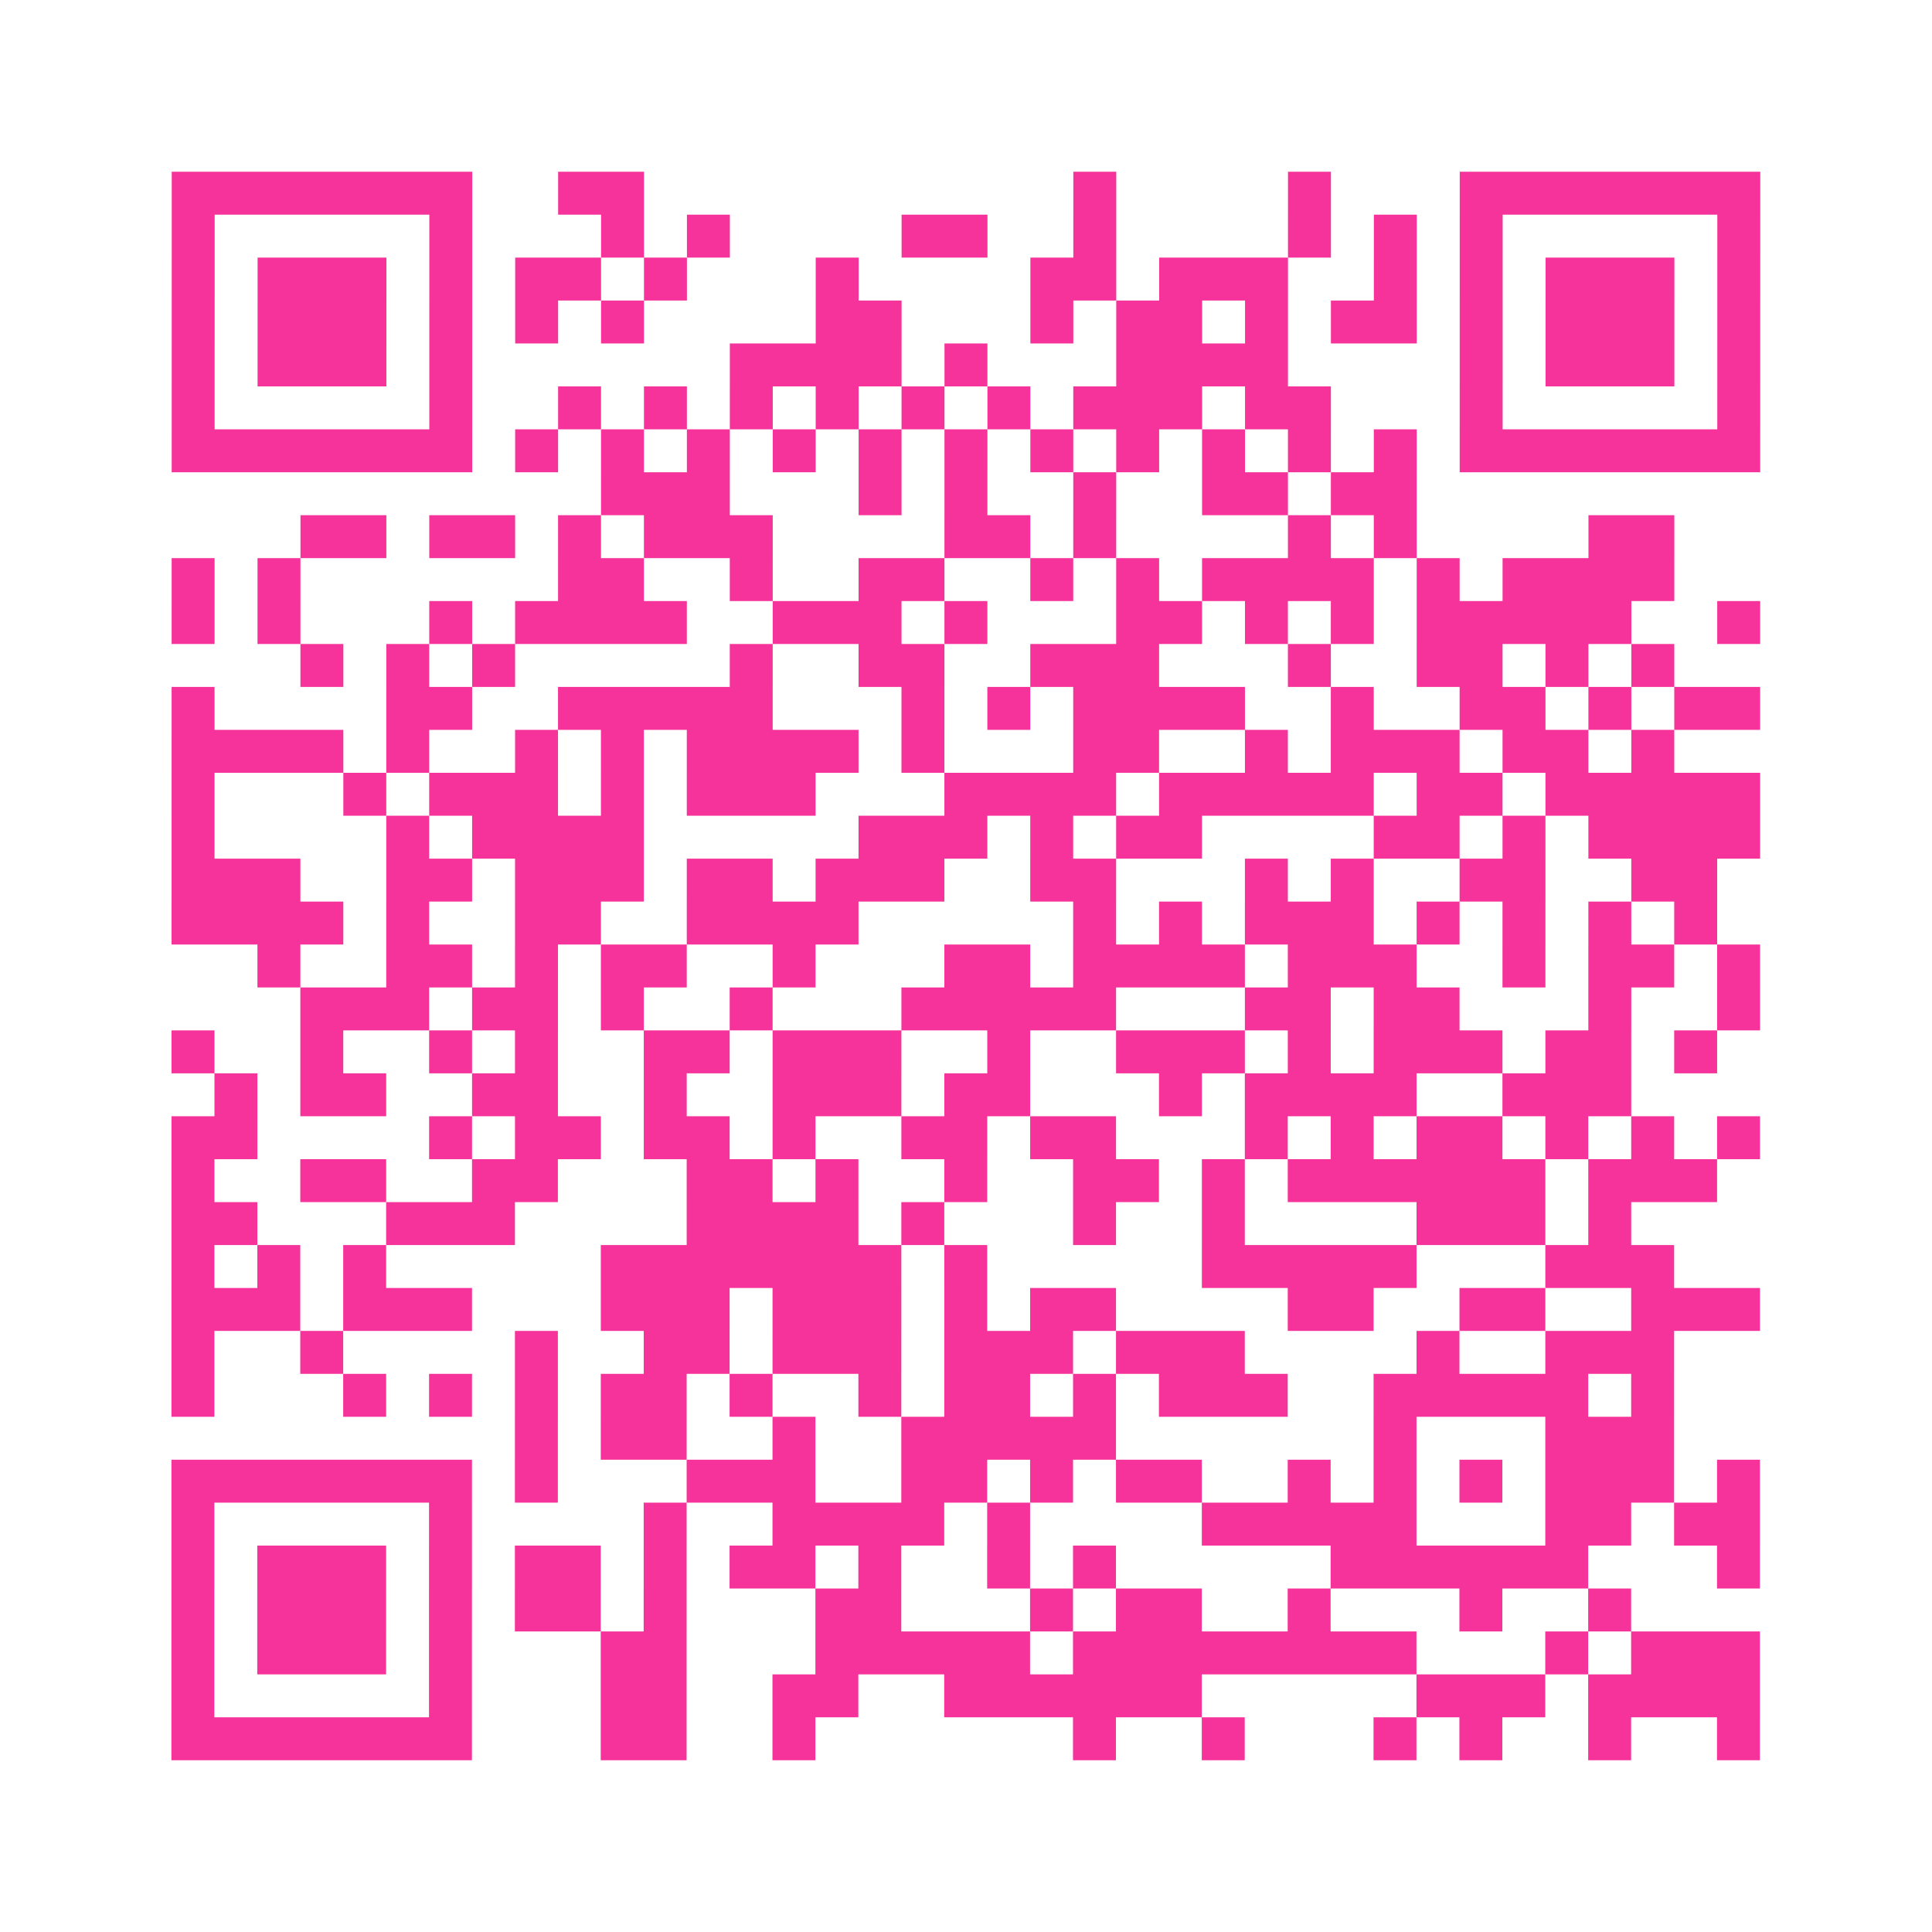 <?xml version="1.0" encoding="UTF-8"?>
<svg xmlns="http://www.w3.org/2000/svg" viewBox="0 0 45 45" class="pyqrcode"><path fill="transparent" d="M0 0h45v45h-45z"/><path stroke="#f6339b" class="pyqrline" d="M4 4.5h7m2 0h2m10 0h1m4 0h1m3 0h7m-37 1h1m5 0h1m3 0h1m1 0h1m4 0h2m2 0h1m4 0h1m1 0h1m1 0h1m5 0h1m-37 1h1m1 0h3m1 0h1m1 0h2m1 0h1m3 0h1m4 0h2m1 0h3m2 0h1m1 0h1m1 0h3m1 0h1m-37 1h1m1 0h3m1 0h1m1 0h1m1 0h1m4 0h2m3 0h1m1 0h2m1 0h1m1 0h2m1 0h1m1 0h3m1 0h1m-37 1h1m1 0h3m1 0h1m6 0h4m1 0h1m3 0h4m4 0h1m1 0h3m1 0h1m-37 1h1m5 0h1m2 0h1m1 0h1m1 0h1m1 0h1m1 0h1m1 0h1m1 0h3m1 0h2m3 0h1m5 0h1m-37 1h7m1 0h1m1 0h1m1 0h1m1 0h1m1 0h1m1 0h1m1 0h1m1 0h1m1 0h1m1 0h1m1 0h1m1 0h7m-27 1h3m3 0h1m1 0h1m2 0h1m2 0h2m1 0h2m-26 1h2m1 0h2m1 0h1m1 0h3m4 0h2m1 0h1m4 0h1m1 0h1m4 0h2m-35 1h1m1 0h1m6 0h2m2 0h1m2 0h2m2 0h1m1 0h1m1 0h4m1 0h1m1 0h4m-35 1h1m1 0h1m3 0h1m1 0h4m2 0h3m1 0h1m3 0h2m1 0h1m1 0h1m1 0h5m2 0h1m-34 1h1m1 0h1m1 0h1m5 0h1m2 0h2m2 0h3m3 0h1m2 0h2m1 0h1m1 0h1m-35 1h1m4 0h2m2 0h5m3 0h1m1 0h1m1 0h4m2 0h1m2 0h2m1 0h1m1 0h2m-37 1h4m1 0h1m2 0h1m1 0h1m1 0h4m1 0h1m3 0h2m2 0h1m1 0h3m1 0h2m1 0h1m-35 1h1m3 0h1m1 0h3m1 0h1m1 0h3m3 0h4m1 0h5m1 0h2m1 0h5m-37 1h1m4 0h1m1 0h4m5 0h3m1 0h1m1 0h2m4 0h2m1 0h1m1 0h4m-37 1h3m2 0h2m1 0h3m1 0h2m1 0h3m2 0h2m3 0h1m1 0h1m2 0h2m2 0h2m-36 1h4m1 0h1m2 0h2m2 0h4m5 0h1m1 0h1m1 0h3m1 0h1m1 0h1m1 0h1m1 0h1m-34 1h1m2 0h2m1 0h1m1 0h2m2 0h1m3 0h2m1 0h4m1 0h3m2 0h1m1 0h2m1 0h1m-34 1h3m1 0h2m1 0h1m2 0h1m3 0h5m3 0h2m1 0h2m3 0h1m2 0h1m-37 1h1m2 0h1m2 0h1m1 0h1m2 0h2m1 0h3m2 0h1m2 0h3m1 0h1m1 0h3m1 0h2m1 0h1m-35 1h1m1 0h2m2 0h2m2 0h1m2 0h3m1 0h2m3 0h1m1 0h4m2 0h3m-34 1h2m4 0h1m1 0h2m1 0h2m1 0h1m2 0h2m1 0h2m3 0h1m1 0h1m1 0h2m1 0h1m1 0h1m1 0h1m-37 1h1m2 0h2m2 0h2m3 0h2m1 0h1m2 0h1m2 0h2m1 0h1m1 0h6m1 0h3m-36 1h2m3 0h3m4 0h4m1 0h1m3 0h1m2 0h1m4 0h3m1 0h1m-34 1h1m1 0h1m1 0h1m5 0h7m1 0h1m5 0h5m3 0h3m-35 1h3m1 0h3m3 0h3m1 0h3m1 0h1m1 0h2m4 0h2m2 0h2m2 0h3m-37 1h1m2 0h1m4 0h1m2 0h2m1 0h3m1 0h3m1 0h3m4 0h1m2 0h3m-35 1h1m3 0h1m1 0h1m1 0h1m1 0h2m1 0h1m2 0h1m1 0h2m1 0h1m1 0h3m2 0h5m1 0h1m-27 1h1m1 0h2m2 0h1m2 0h5m6 0h1m3 0h3m-35 1h7m1 0h1m3 0h3m2 0h2m1 0h1m1 0h2m2 0h1m1 0h1m1 0h1m1 0h3m1 0h1m-37 1h1m5 0h1m4 0h1m2 0h4m1 0h1m4 0h5m3 0h2m1 0h2m-37 1h1m1 0h3m1 0h1m1 0h2m1 0h1m1 0h2m1 0h1m2 0h1m1 0h1m5 0h6m3 0h1m-37 1h1m1 0h3m1 0h1m1 0h2m1 0h1m3 0h2m3 0h1m1 0h2m2 0h1m3 0h1m2 0h1m-34 1h1m1 0h3m1 0h1m3 0h2m3 0h5m1 0h8m3 0h1m1 0h3m-37 1h1m5 0h1m3 0h2m2 0h2m2 0h6m5 0h3m1 0h4m-37 1h7m3 0h2m2 0h1m6 0h1m2 0h1m3 0h1m1 0h1m2 0h1m2 0h1"/></svg>

